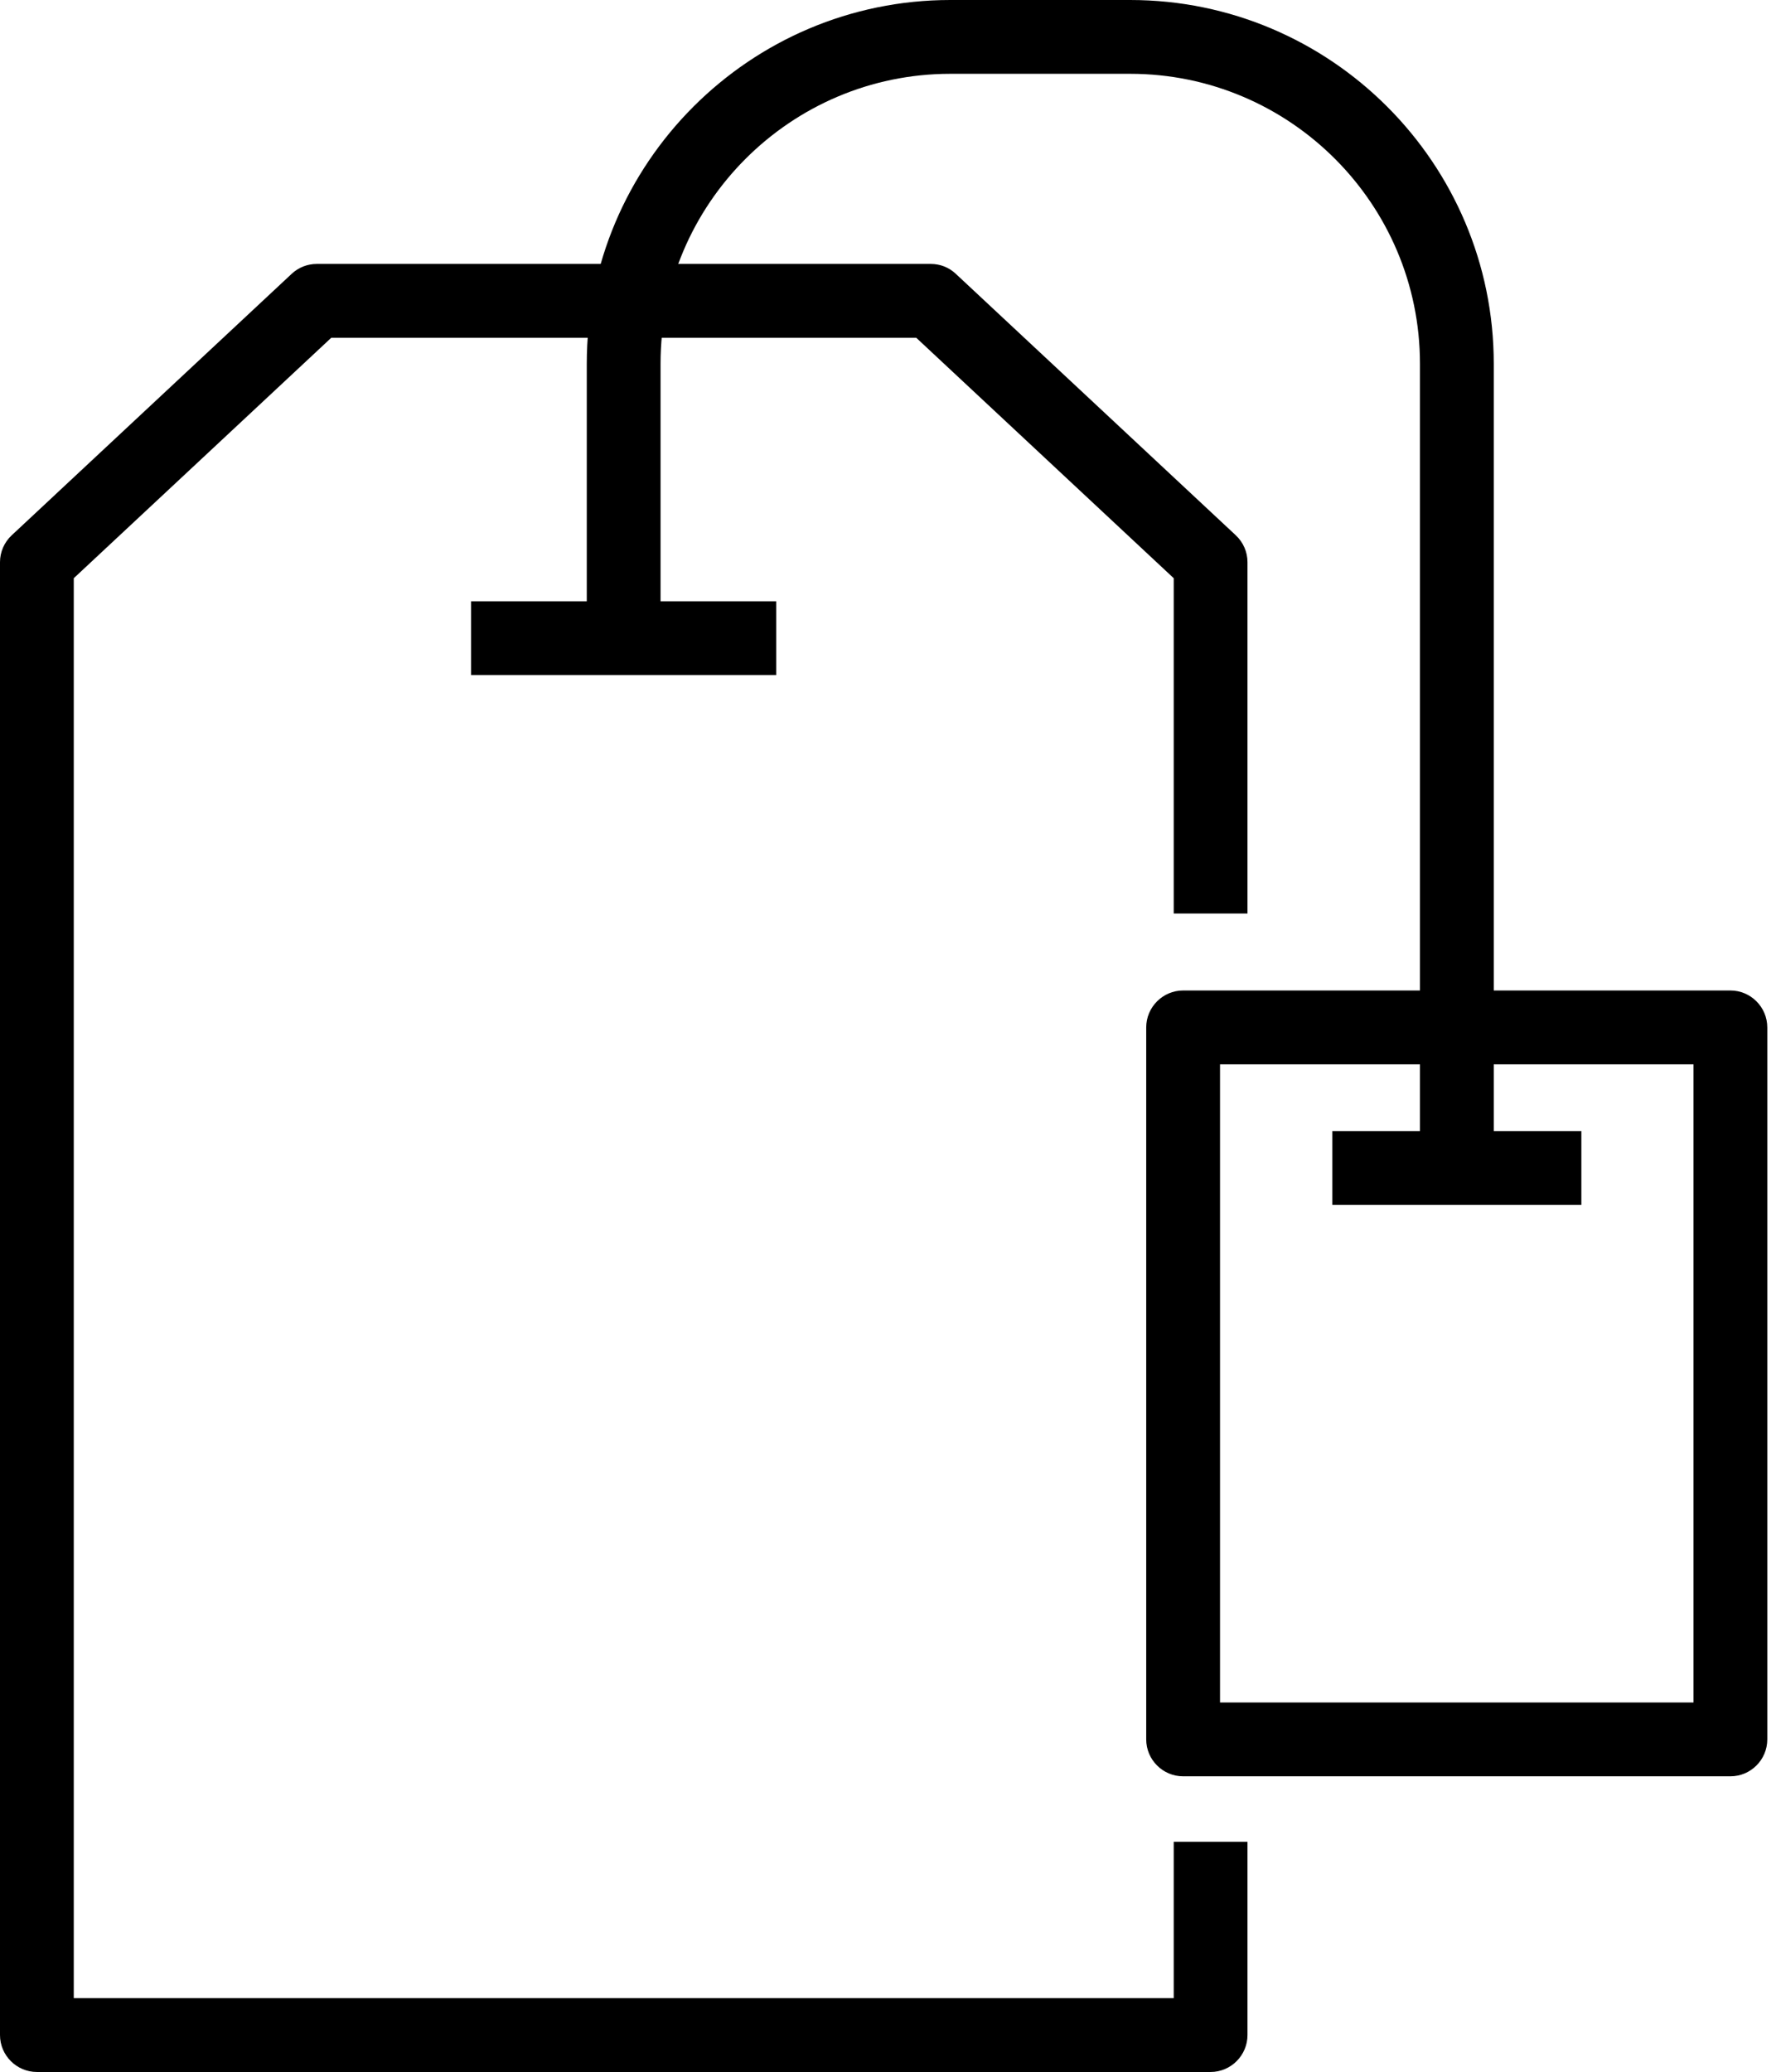 <svg width="43" height="50" viewBox="0 0 43 50" fill="none" xmlns="http://www.w3.org/2000/svg">
<g clip-path="url(#clip0_710_5444)">
<path d="M29.229 50H0.891C0.401 50 0 49.599 0 49.109V13.566C0 13.321 0.102 13.085 0.285 12.915L7.041 6.609C7.206 6.453 7.424 6.369 7.647 6.369H22.473C22.7 6.369 22.913 6.453 23.078 6.609L29.834 12.915C30.017 13.085 30.119 13.321 30.119 13.566V22.045H28.338V13.953L22.121 8.15H7.999L1.781 13.953V48.219H28.338V44.446H30.119V49.109C30.119 49.599 29.718 50 29.229 50Z" fill="black"/>
<path d="M36.065 28.186H34.283V8.778C34.283 4.921 31.144 1.781 27.287 1.781H22.945C19.088 1.781 15.948 4.921 15.948 8.778V15.405H14.167V8.778C14.167 3.937 18.108 0 22.945 0H27.287C32.128 0 36.065 3.937 36.065 8.778V28.186Z" fill="black"/>
<path d="M41.779 42.865H28.565C28.075 42.865 27.674 42.465 27.674 41.975V24.793C27.674 24.303 28.075 23.902 28.565 23.902H41.779C42.269 23.902 42.669 24.303 42.669 24.793V41.975C42.669 42.465 42.269 42.865 41.779 42.865ZM29.456 41.084H40.888V25.684H29.456V41.084Z" fill="black"/>
<path d="M38.18 27.296H32.168V29.077H38.18V27.296Z" fill="black"/>
<path d="M18.741 14.51H11.374V16.291H18.741V14.51Z" fill="black"/>
</g>
<defs>
<clipPath id="clip0_710_5444">
<rect width="42.669" height="50" fill="white"/>
</clipPath>
</defs>
</svg>
